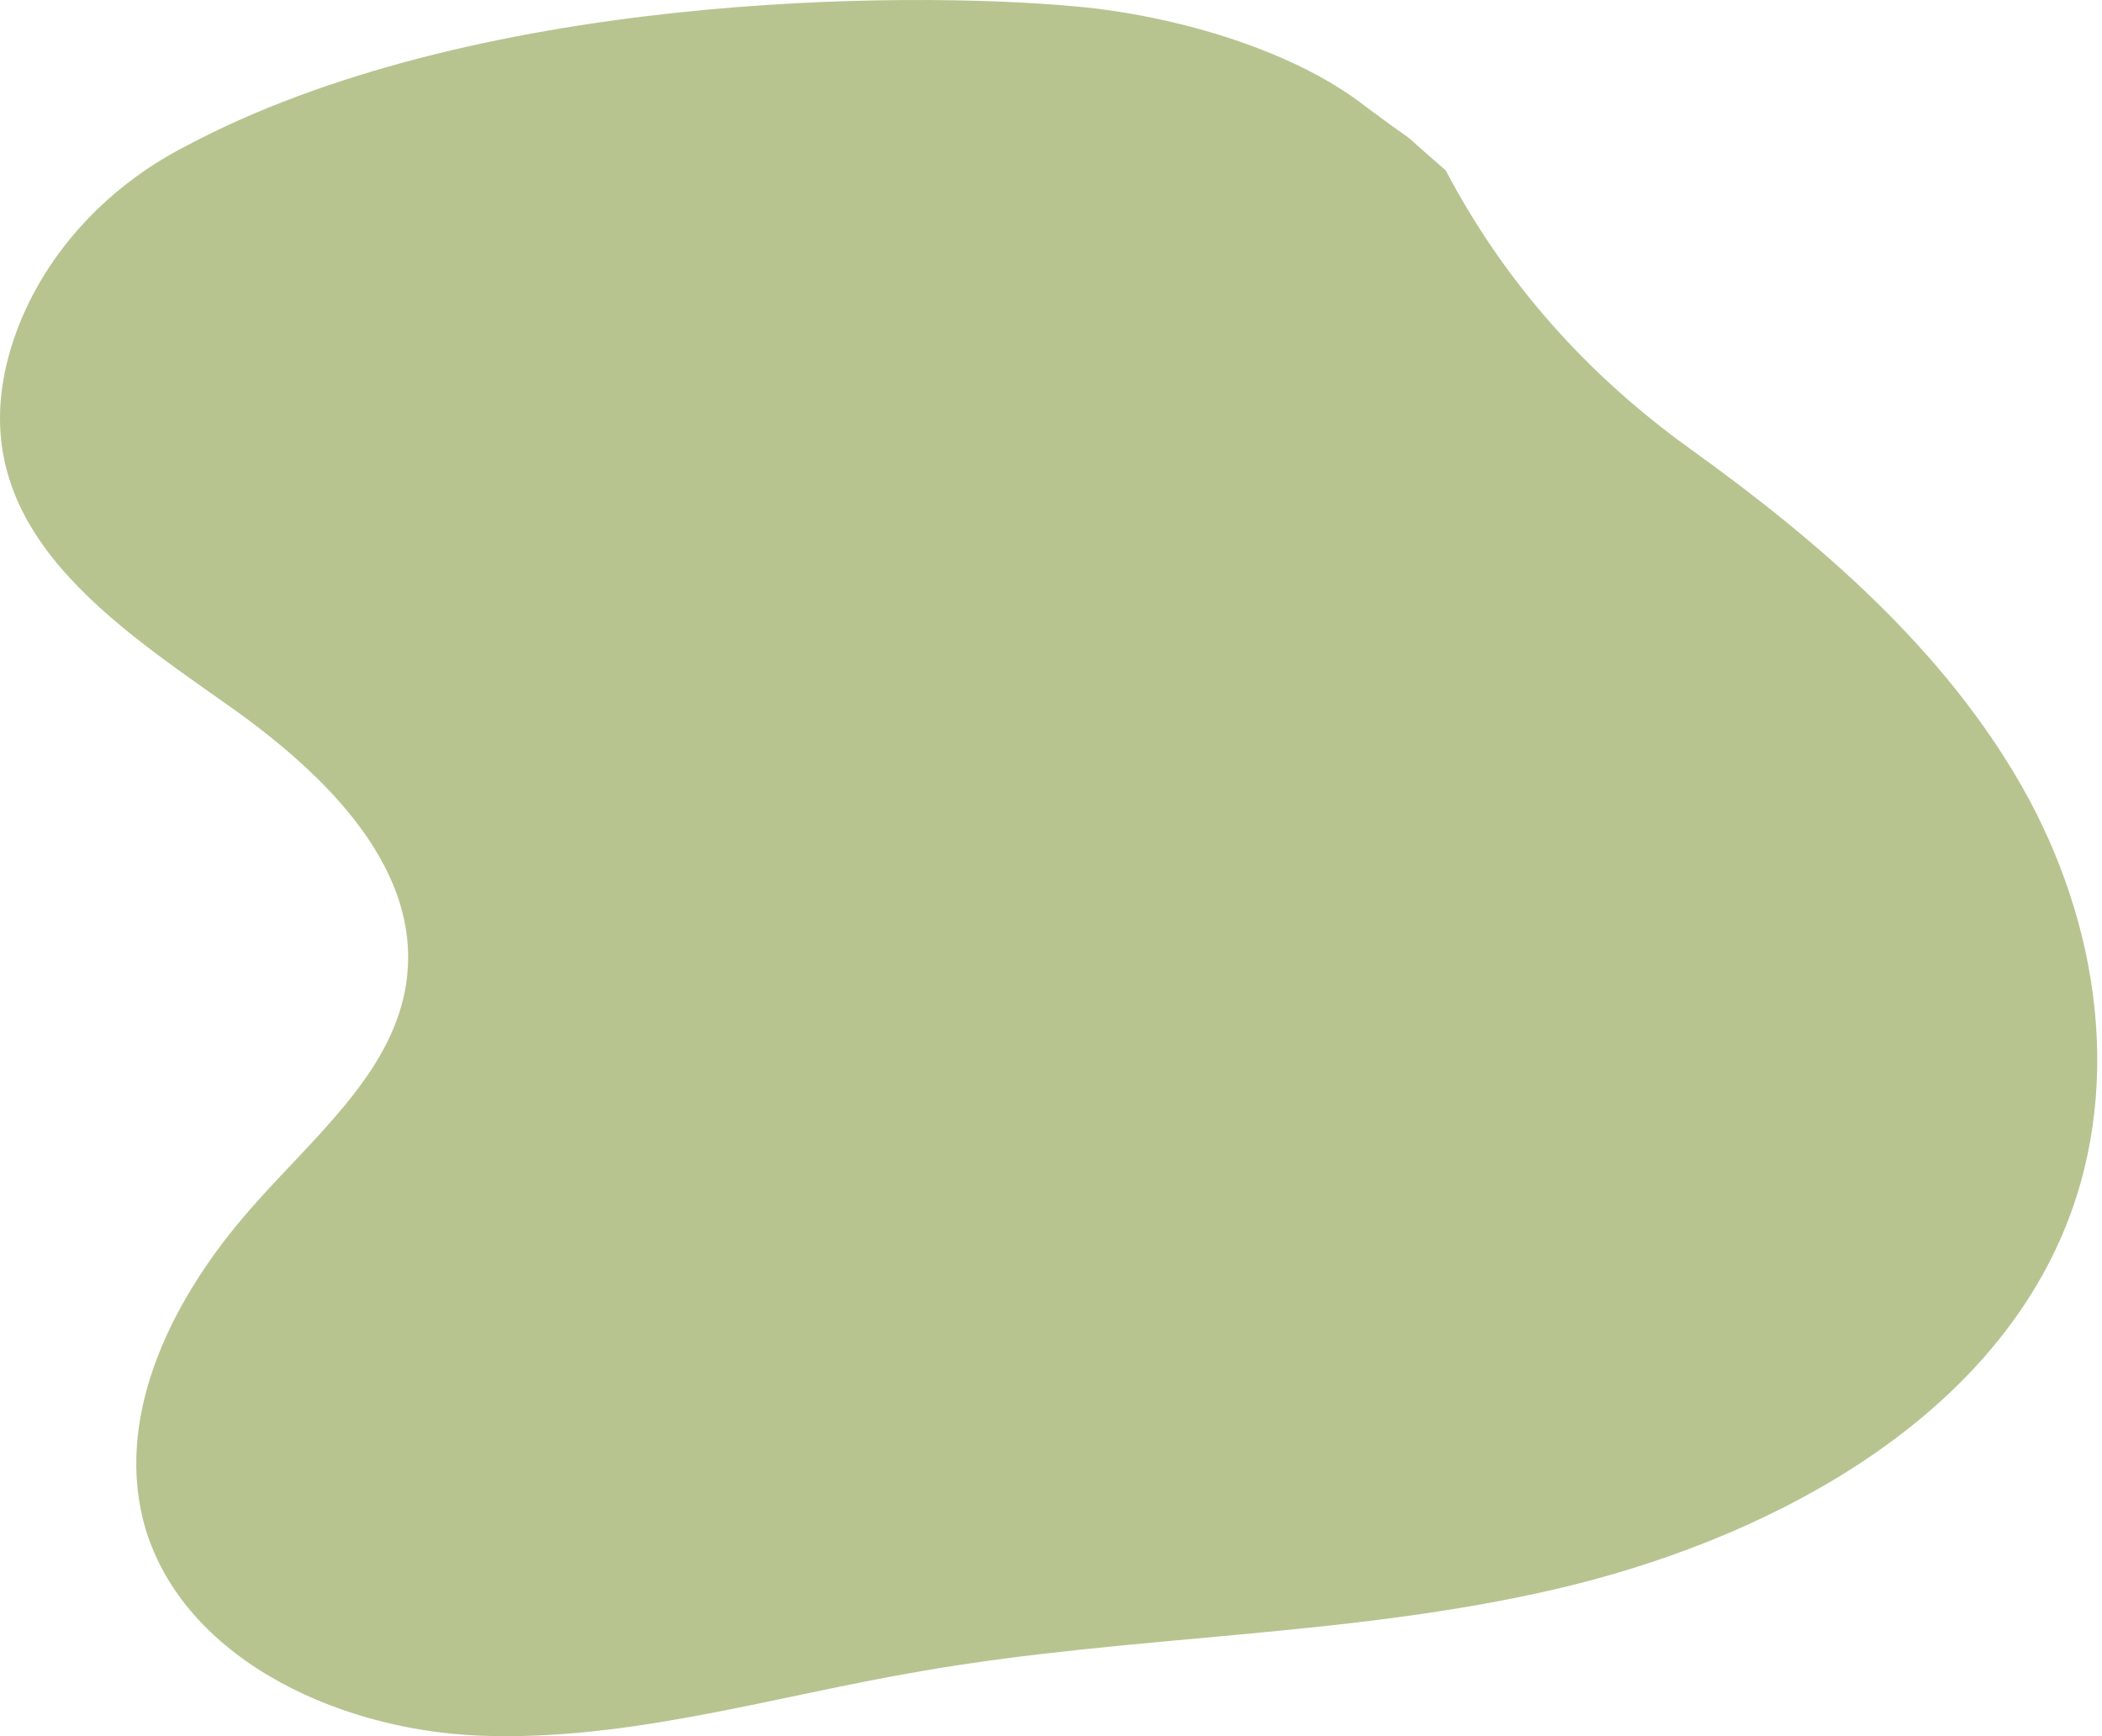 <?xml version="1.0" encoding="UTF-8"?> <svg xmlns="http://www.w3.org/2000/svg" width="253" height="209" viewBox="0 0 253 209" fill="none"> <path d="M129.554 0.782C108.739 -1.158 56.7 -0.806 22.125 17.717C12.599 22.656 5.014 30.947 1.662 40.826C-5.57 62.347 12.246 74.166 27.241 84.75C39.06 93.041 51.408 104.86 48.762 119.149C46.821 129.556 37.472 137.142 30.239 145.433C20.89 156.017 14.01 169.776 17.186 182.83C21.243 199.059 39.942 208.232 57.758 208.938C75.575 209.643 93.215 204.175 110.856 201.176C136.258 196.766 162.189 197.119 187.238 191.297C212.288 185.476 237.866 171.893 247.921 149.314C255.859 131.497 252.684 111.034 243.334 94.629C233.985 78.223 219.167 65.346 203.467 54.056C190.943 45.059 181.056 33.907 174 20.5C166.5 14 172.597 18.952 164.306 12.777C155.486 5.898 141.197 1.84 129.554 0.782Z" fill="#B7C490"></path> </svg> 